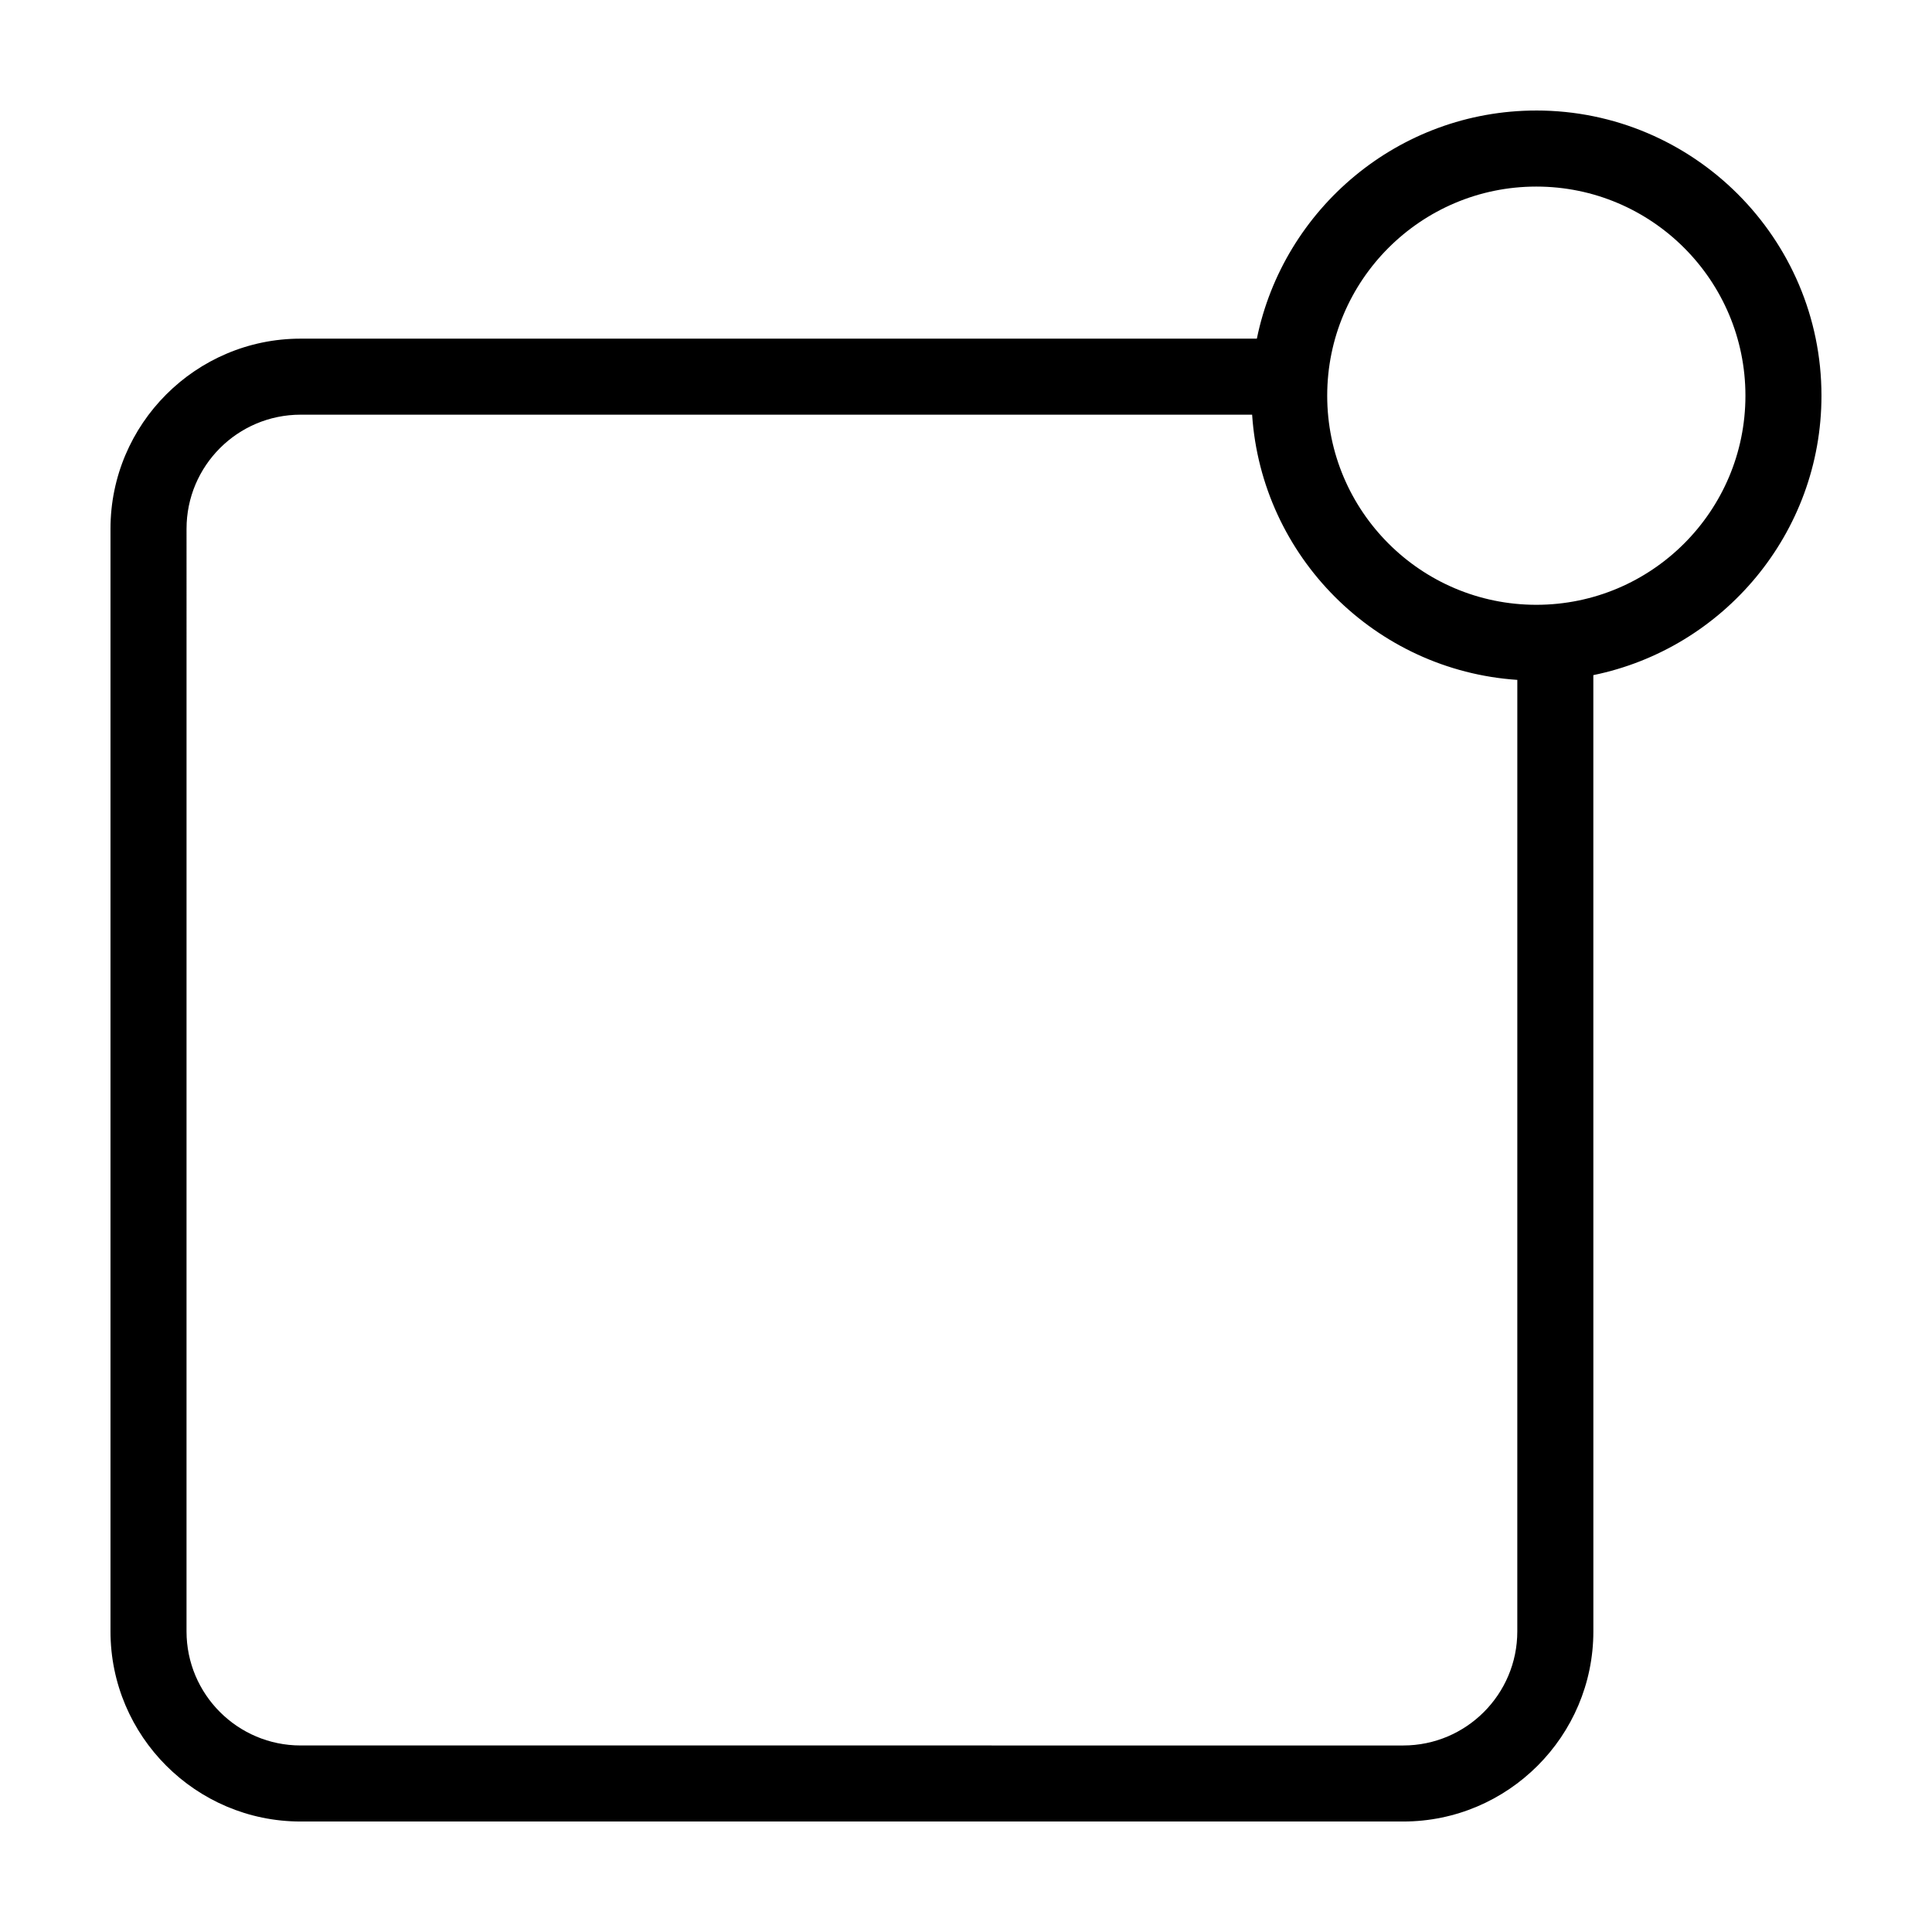 <?xml version="1.0" encoding="UTF-8"?>
<!-- Uploaded to: SVG Repo, www.svgrepo.com, Generator: SVG Repo Mixer Tools -->
<svg fill="#000000" width="800px" height="800px" version="1.1" viewBox="144 144 512 512" xmlns="http://www.w3.org/2000/svg">
 <path d="m551.14 173.29c-36.477 0-67.008 25.996-74.059 60.457h-253.42c-27.758 0-50.379 22.621-50.379 50.379v292.21c0 27.762 22.621 50.383 50.383 50.383h292.21c27.762 0 50.383-22.621 50.383-50.383l-0.008-253.42c34.461-7.055 60.457-37.586 60.457-74.059 0-41.664-33.906-75.57-75.57-75.57zm-5.039 403.05c0 16.676-13.551 30.23-30.23 30.23l-292.21-0.004c-16.676 0-30.23-13.551-30.23-30.23l0.004-292.21c0-16.676 13.551-30.23 30.23-30.23h252.16c2.519 37.633 32.648 67.762 70.281 70.281zm5.039-272.06c-30.582 0-55.418-24.836-55.418-55.418s24.836-55.418 55.418-55.418 55.418 24.836 55.418 55.418-24.836 55.418-55.418 55.418z"/>
</svg>